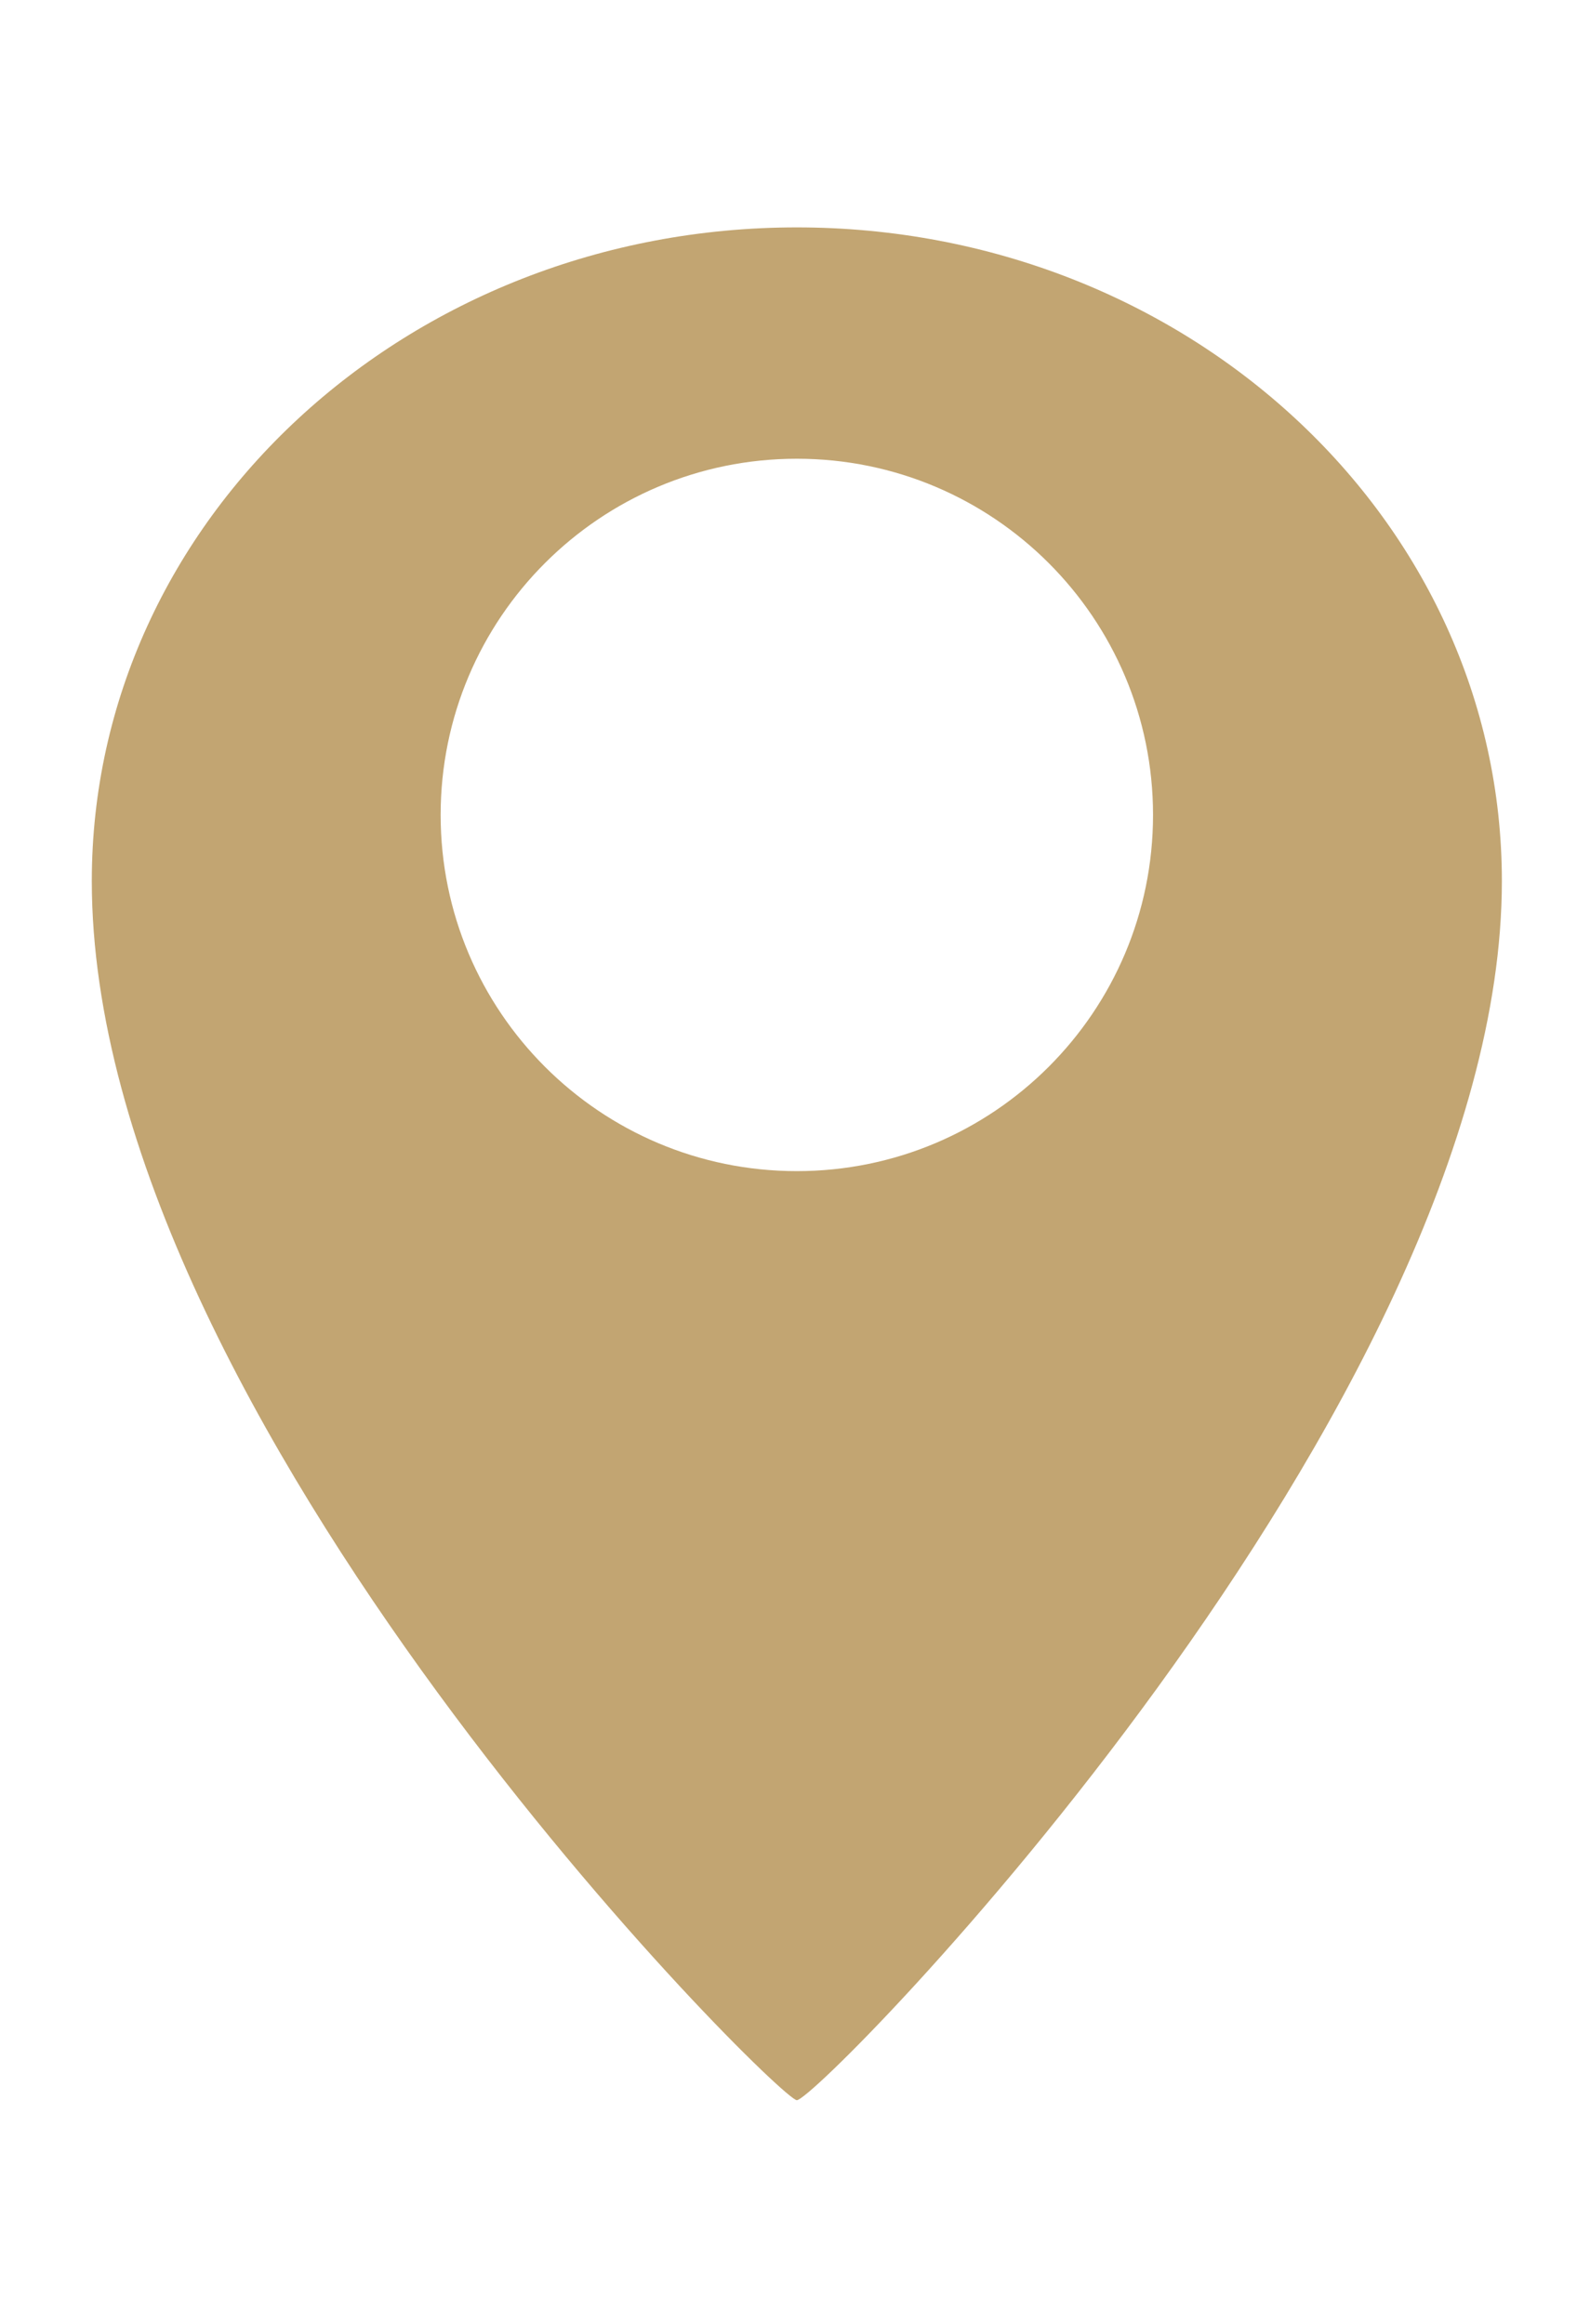 <svg xmlns="http://www.w3.org/2000/svg" width="26" height="38" viewBox="263.5 0 433 560">
  <path fill="none" d="M480.5 25.5c-106.04 0-192 79.5-192 178 0 146.5 187 332 192 332 6 0 192-189 192-332 0-98.5-85.96-178-192-178zm0 257c-53.572 0-97-43.428-97-97s43.428-97 97-97c53.57 0 97 43.428 97 97s-43.43 97-97 97z"/>
  <path fill="#C2A572" d="M480.5 25.5c-106.04 0-192 79.5-192 178 0 146.5 187 332 192 332 6 0 192-189 192-332 0-98.5-85.96-178-192-178zm0 257c-53.572 0-97-43.428-97-97s43.428-97 97-97c53.57 0 97 43.428 97 97s-43.43 97-97 97z"/>
</svg>